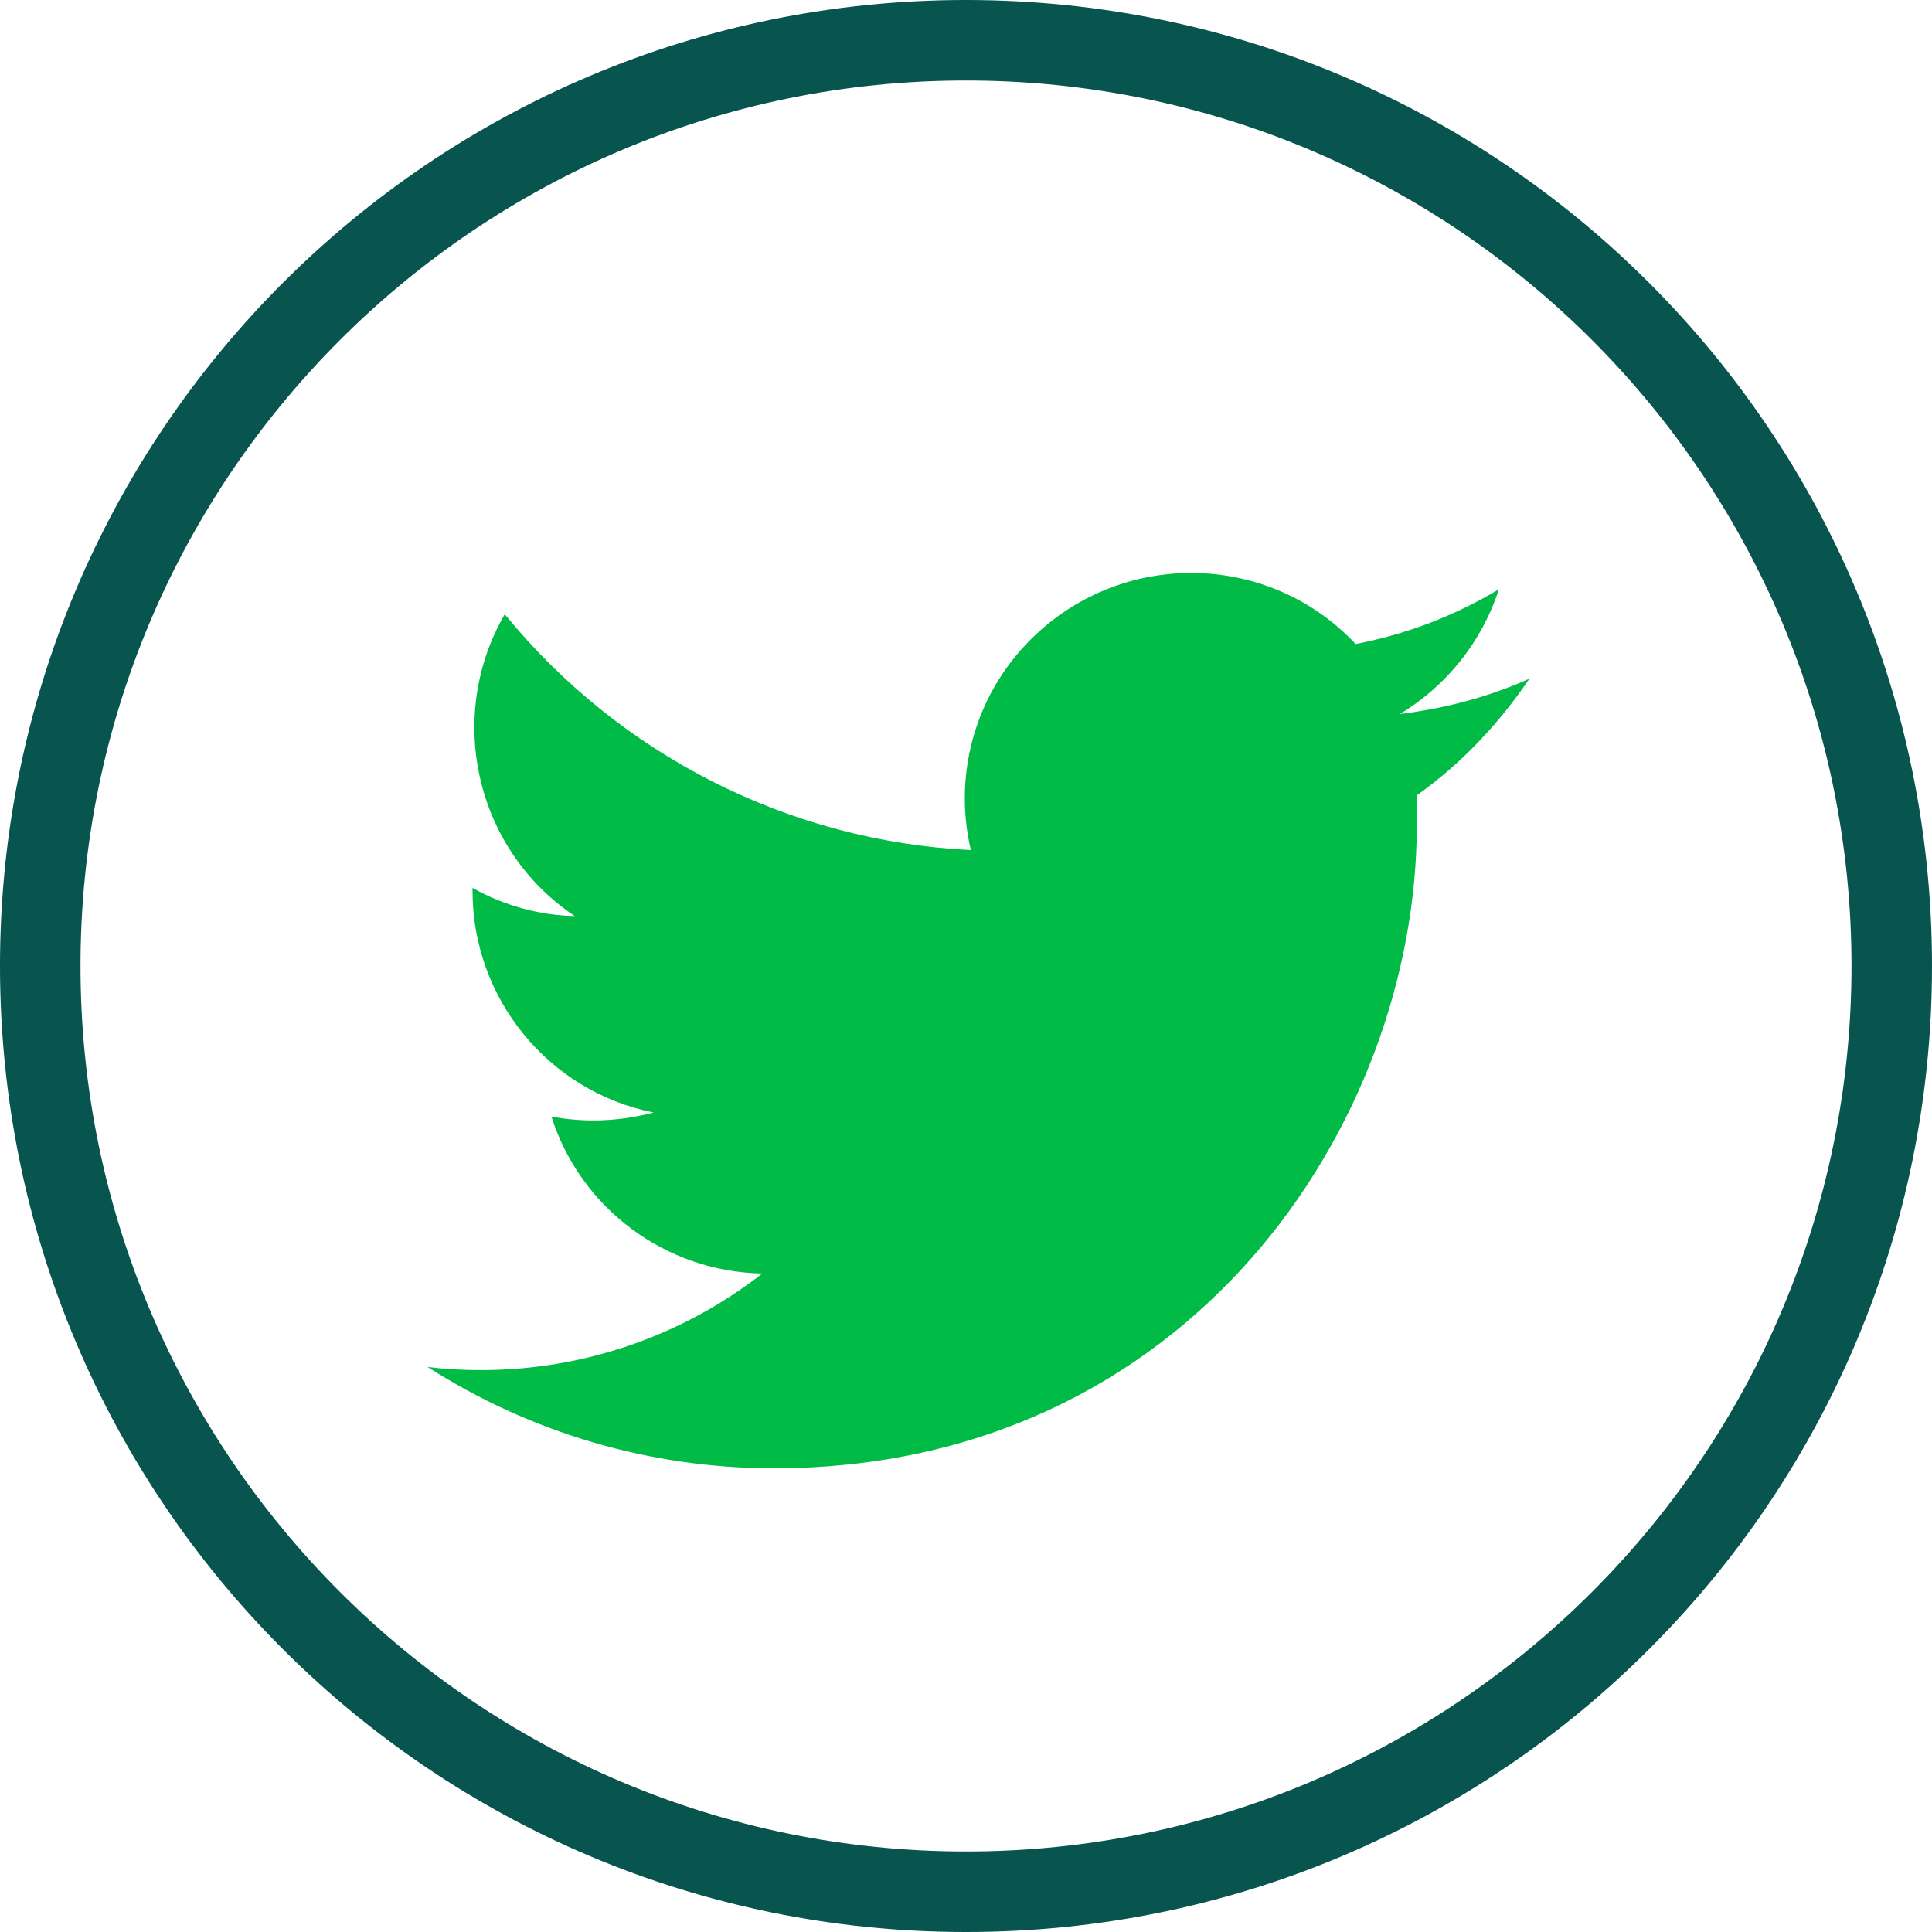 <?xml version="1.0" encoding="UTF-8"?><svg id="a" xmlns="http://www.w3.org/2000/svg" viewBox="0 0 24 24"><defs><style>.c{fill:#00bc47;}.d{fill:#08544e;}</style></defs><path class="d" d="M12,1c6.07,0,11,4.93,11,11s-4.93,11-11,11S1,18.07,1,12,5.93,1,12,1m0-1C5.37,0,0,5.37,0,12s5.37,12,12,12,12-5.37,12-12S18.63,0,12,0h0Z"/><path id="b" class="c" d="M17.6,9.89c0,.12,0,.24,0,.36,0,3.71-2.83,7.99-7.99,7.99h0c-1.53,0-3.02-.44-4.3-1.26,.22,.03,.45,.04,.67,.04,1.26,0,2.49-.42,3.49-1.2-1.2-.02-2.26-.81-2.62-1.95,.42,.08,.85,.06,1.27-.05-1.31-.26-2.25-1.42-2.25-2.75v-.04c.39,.22,.83,.34,1.27,.35-1.23-.82-1.61-2.47-.87-3.75,1.43,1.75,3.53,2.82,5.79,2.93-.23-.98,.08-2,.81-2.68,1.13-1.06,2.91-1.01,3.97,.12,.63-.12,1.23-.35,1.78-.68-.21,.65-.65,1.2-1.23,1.55,.56-.07,1.1-.21,1.61-.44-.38,.56-.85,1.06-1.4,1.45Z"/></svg>